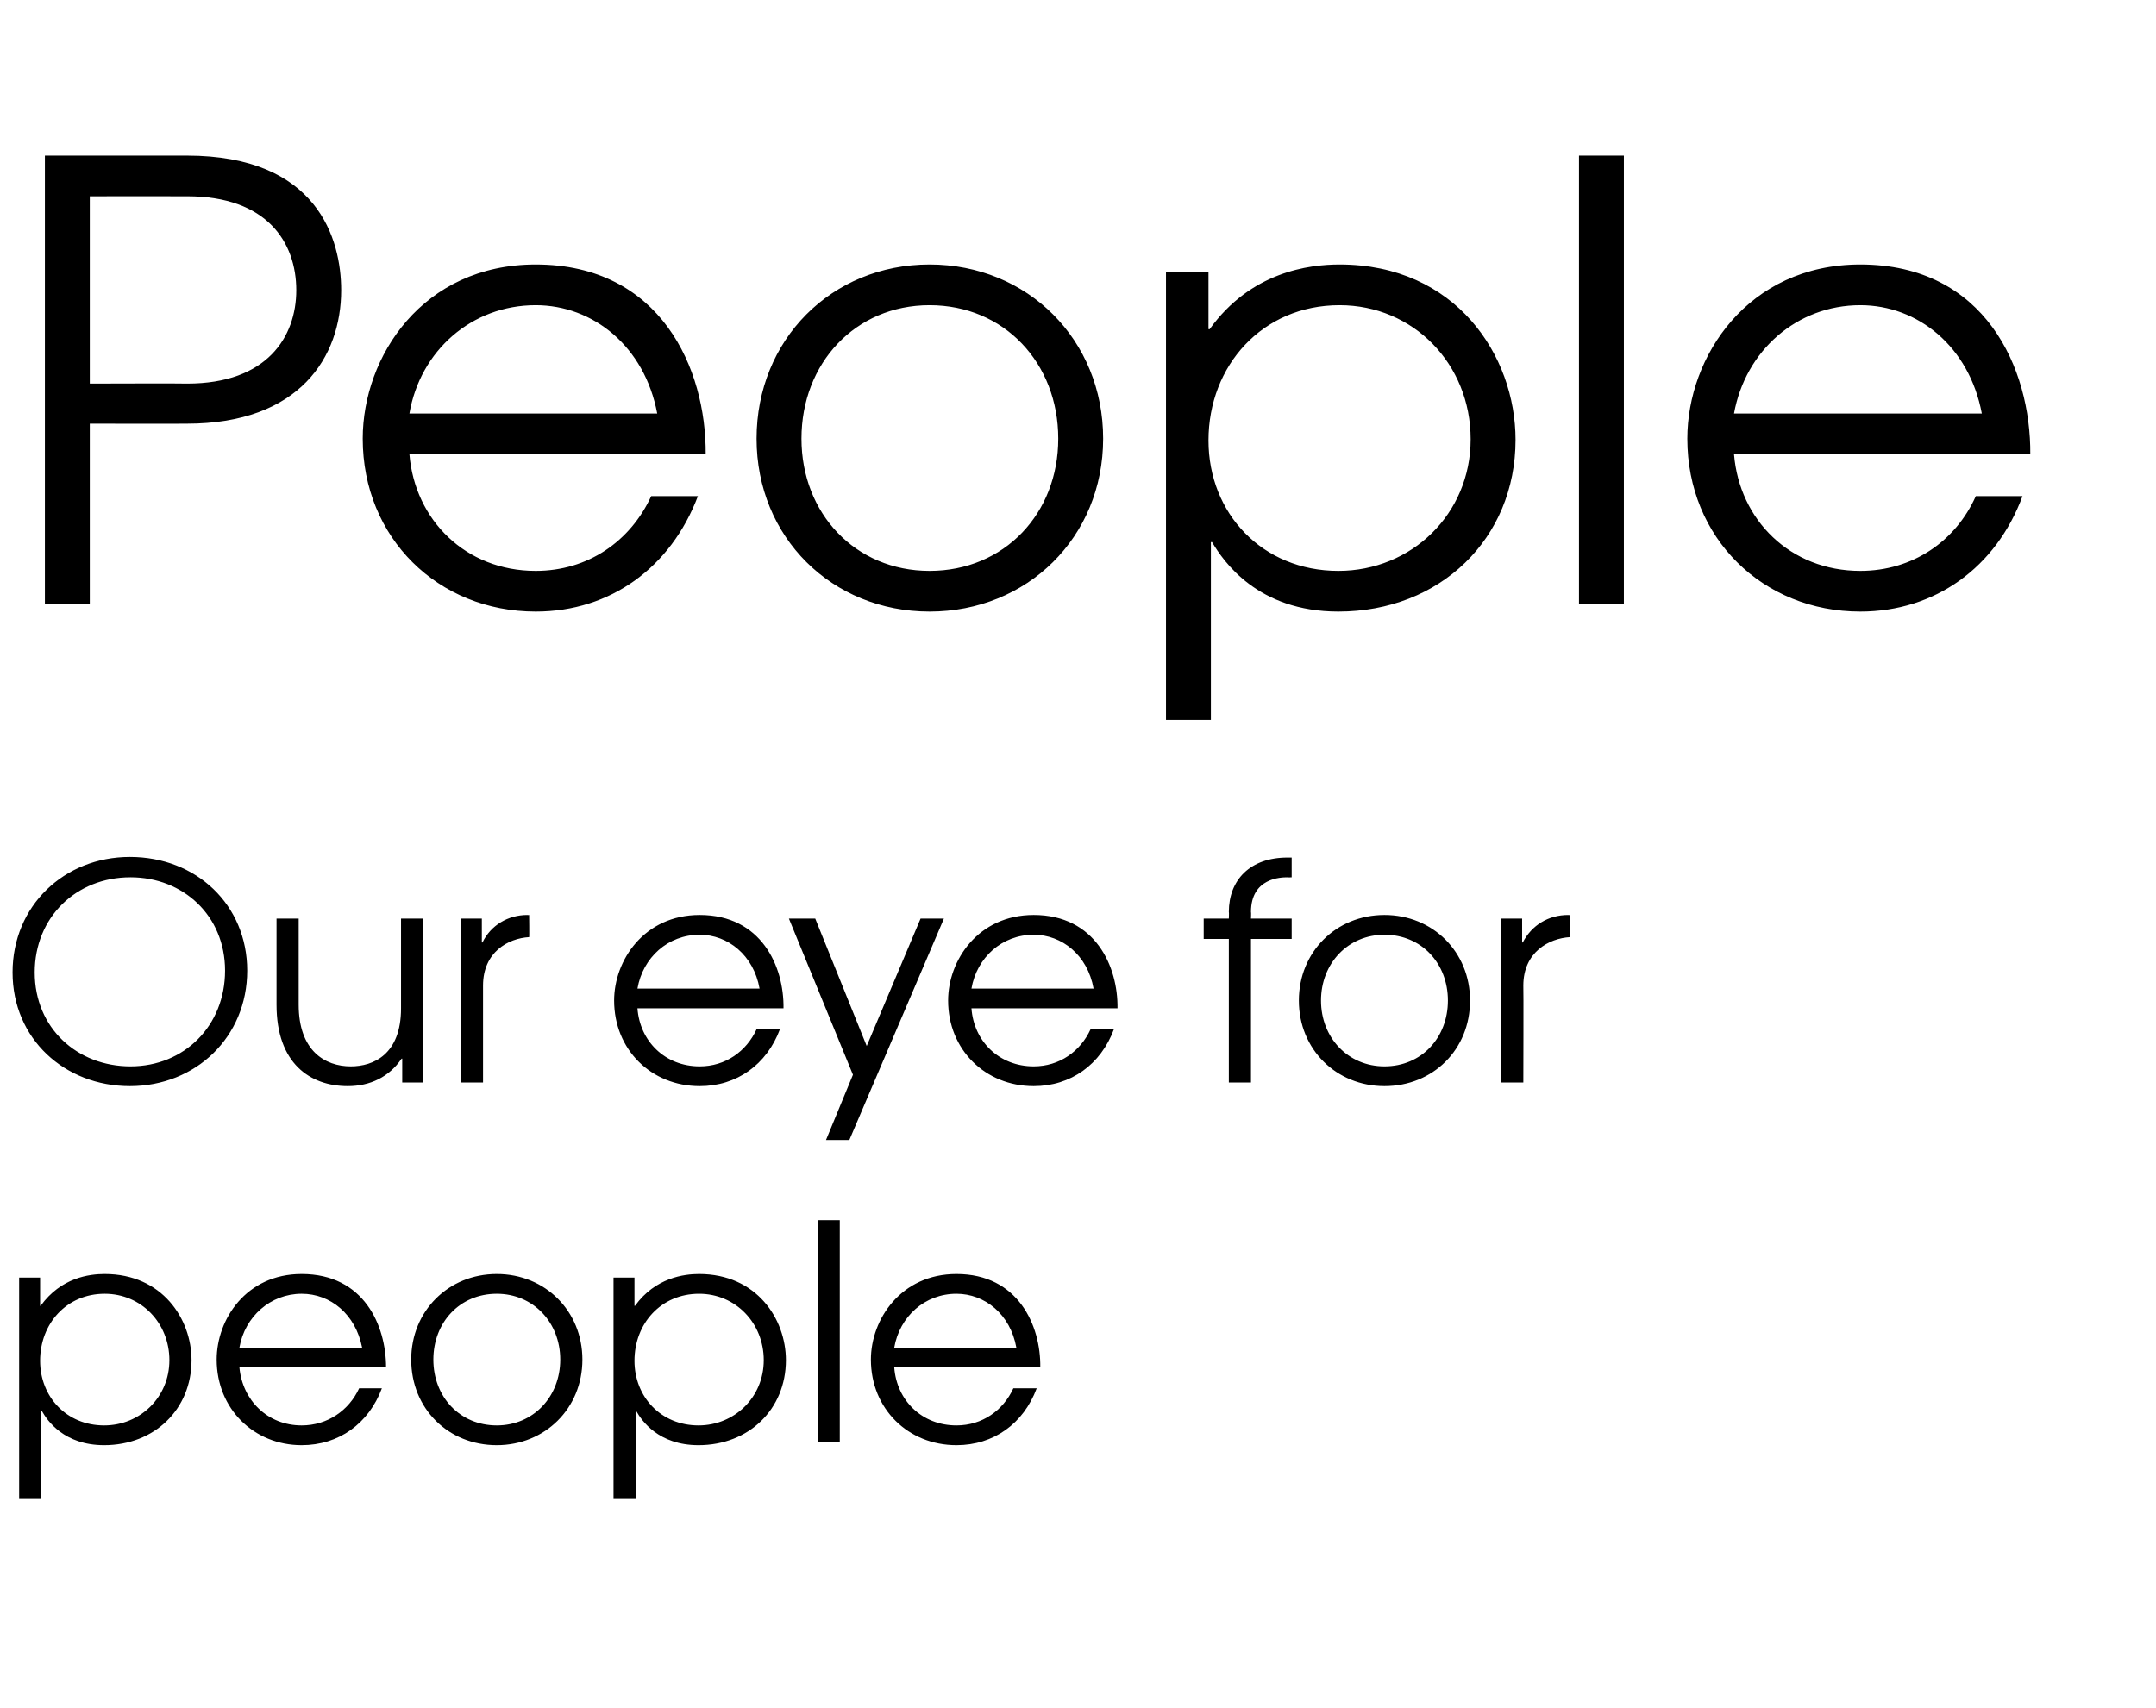 <?xml version="1.0" standalone="no"?>
<!DOCTYPE svg PUBLIC "-//W3C//DTD SVG 1.1//EN" "http://www.w3.org/Graphics/SVG/1.1/DTD/svg11.dtd">
<svg xmlns="http://www.w3.org/2000/svg" version="1.1" width="360.2px" height="285.4px" viewBox="0 -26 360.2 285.4" style="top:-26px">
  <desc>People Our eye for people</desc>
  <defs/>
  <g id="Polygon7529">
    <path d="M 3.2 187.5 L 6.7 187.5 L 6.7 192.2 C 6.7 192.2 6.75 192.24 6.8 192.2 C 10.2 187.5 14.9 186.9 17.5 186.9 C 27.1 186.9 32 194.4 32 201.3 C 32 209.5 25.8 215.5 17.4 215.5 C 10.7 215.5 7.9 211.4 7 209.8 C 6.95 209.79 6.8 209.8 6.8 209.8 L 6.8 224.5 L 3.2 224.5 L 3.2 187.5 Z M 6.7 201.4 C 6.7 207.4 11.1 212.2 17.4 212.2 C 23.4 212.2 28.3 207.5 28.3 201.3 C 28.3 195.1 23.6 190.2 17.5 190.2 C 11.1 190.2 6.7 195.2 6.7 201.4 Z M 40 202.5 C 40.5 208 44.7 212.2 50.4 212.2 C 54.7 212.2 58.3 209.7 60 206 C 60 206 63.8 206 63.8 206 C 61.6 211.9 56.6 215.5 50.4 215.5 C 42.4 215.5 36.2 209.4 36.2 201.2 C 36.2 194.5 41.1 186.9 50.4 186.9 C 60.8 186.9 64.5 195.5 64.5 202.5 C 64.5 202.5 40 202.5 40 202.5 Z M 60.5 199.2 C 59.4 193.6 55.2 190.2 50.4 190.2 C 45.2 190.2 40.9 194 40 199.2 C 40 199.2 60.5 199.2 60.5 199.2 Z M 97.3 201.2 C 97.3 209.4 91 215.5 83 215.5 C 74.9 215.5 68.7 209.4 68.7 201.2 C 68.7 193.1 74.9 186.9 83 186.9 C 91.1 186.9 97.3 193.1 97.3 201.2 Z M 72.4 201.2 C 72.4 207.4 76.8 212.2 83 212.2 C 89.1 212.2 93.6 207.4 93.6 201.2 C 93.6 195 89.1 190.2 83 190.2 C 76.8 190.2 72.4 195 72.4 201.2 Z M 102.5 187.5 L 106 187.5 L 106 192.2 C 106 192.2 106.1 192.24 106.1 192.2 C 109.5 187.5 114.3 186.9 116.8 186.9 C 126.4 186.9 131.3 194.4 131.3 201.3 C 131.3 209.5 125.1 215.5 116.7 215.5 C 110 215.5 107.2 211.4 106.3 209.8 C 106.3 209.79 106.2 209.8 106.2 209.8 L 106.2 224.5 L 102.5 224.5 L 102.5 187.5 Z M 106 201.4 C 106 207.4 110.4 212.2 116.7 212.2 C 122.7 212.2 127.6 207.5 127.6 201.3 C 127.6 195.1 122.9 190.2 116.8 190.2 C 110.4 190.2 106 195.2 106 201.4 Z M 136.6 177.9 L 140.3 177.9 L 140.3 214.9 L 136.6 214.9 L 136.6 177.9 Z M 149.4 202.5 C 149.8 208 154 212.2 159.8 212.2 C 164.1 212.2 167.6 209.7 169.3 206 C 169.3 206 173.2 206 173.2 206 C 171 211.9 166 215.5 159.8 215.5 C 151.7 215.5 145.5 209.4 145.5 201.2 C 145.5 194.5 150.5 186.9 159.8 186.9 C 170.1 186.9 173.9 195.5 173.8 202.5 C 173.8 202.5 149.4 202.5 149.4 202.5 Z M 169.8 199.2 C 168.8 193.6 164.5 190.2 159.8 190.2 C 154.5 190.2 150.3 194 149.4 199.2 C 149.4 199.2 169.8 199.2 169.8 199.2 Z " stroke="none" fill="#000"/>
  </g>
  <g id="Polygon7528">
    <path d="M 41.3 136.2 C 41.3 147.3 32.7 155.5 21.7 155.5 C 10.8 155.5 2.1 147.6 2.1 136.5 C 2.1 125.4 10.7 117.2 21.7 117.2 C 32.8 117.2 41.3 125.2 41.3 136.2 Z M 37.6 136.2 C 37.6 127 30.6 120.6 21.8 120.6 C 12.7 120.6 5.8 127.3 5.8 136.5 C 5.8 145.8 12.9 152.2 21.8 152.2 C 30.8 152.2 37.6 145.4 37.6 136.2 Z M 70.7 154.9 L 67.2 154.9 L 67.2 150.9 C 67.2 150.9 67.1 150.94 67.1 150.9 C 65 154 61.8 155.5 58.1 155.5 C 51.8 155.5 46.2 151.7 46.2 141.9 C 46.2 141.94 46.2 127.5 46.2 127.5 L 49.9 127.5 C 49.9 127.5 49.9 141.94 49.9 141.9 C 49.9 149.6 54.3 152.2 58.6 152.2 C 62.4 152.2 67 150.2 67 142.5 C 67 142.54 67 127.5 67 127.5 L 70.7 127.5 L 70.7 154.9 Z M 77 127.5 L 80.5 127.5 L 80.5 131.5 C 80.5 131.5 80.6 131.49 80.6 131.5 C 82 128.6 84.9 126.9 88.1 126.9 C 88.15 126.94 88.4 126.9 88.4 126.9 C 88.4 126.9 88.45 130.64 88.4 130.6 C 84.9 130.8 80.7 133.1 80.7 138.7 C 80.7 138.69 80.7 154.9 80.7 154.9 L 77 154.9 L 77 127.5 Z M 106.5 142.5 C 106.9 148 111.1 152.2 116.9 152.2 C 121.2 152.2 124.7 149.7 126.4 146 C 126.4 146 130.3 146 130.3 146 C 128.1 151.9 123.1 155.5 116.9 155.5 C 108.8 155.5 102.6 149.4 102.6 141.2 C 102.6 134.5 107.6 126.9 116.9 126.9 C 127.2 126.9 131 135.5 130.9 142.5 C 130.9 142.5 106.5 142.5 106.5 142.5 Z M 126.9 139.2 C 125.9 133.6 121.6 130.2 116.9 130.2 C 111.6 130.2 107.4 134 106.5 139.2 C 106.5 139.2 126.9 139.2 126.9 139.2 Z M 157.7 127.5 L 141.9 164.5 L 138 164.5 L 142.5 153.6 L 131.8 127.5 L 136.2 127.5 L 144.8 148.8 L 153.8 127.5 L 157.7 127.5 Z M 162.3 142.5 C 162.7 148 166.9 152.2 172.7 152.2 C 177 152.2 180.5 149.7 182.2 146 C 182.2 146 186.1 146 186.1 146 C 183.9 151.9 178.9 155.5 172.7 155.5 C 164.6 155.5 158.4 149.4 158.4 141.2 C 158.4 134.5 163.4 126.9 172.7 126.9 C 183 126.9 186.8 135.5 186.7 142.5 C 186.7 142.5 162.3 142.5 162.3 142.5 Z M 182.7 139.2 C 181.7 133.6 177.4 130.2 172.7 130.2 C 167.4 130.2 163.2 134 162.3 139.2 C 162.3 139.2 182.7 139.2 182.7 139.2 Z M 205.3 130.9 L 201.1 130.9 L 201.1 127.5 L 205.3 127.5 C 205.3 127.5 205.35 126.39 205.3 126.4 C 205.3 121 208.9 117.3 215.1 117.3 C 215.1 117.29 215.8 117.3 215.8 117.3 L 215.8 120.6 C 215.8 120.6 215.1 120.64 215.1 120.6 C 214 120.6 209 120.7 209 126.4 C 209.05 126.39 209 127.5 209 127.5 L 215.8 127.5 L 215.8 130.9 L 209 130.9 L 209 154.9 L 205.3 154.9 L 205.3 130.9 Z M 245.6 141.2 C 245.6 149.4 239.4 155.5 231.3 155.5 C 223.3 155.5 217 149.4 217 141.2 C 217 133.1 223.2 126.9 231.3 126.9 C 239.4 126.9 245.6 133.1 245.6 141.2 Z M 220.7 141.2 C 220.7 147.4 225.2 152.2 231.3 152.2 C 237.5 152.2 241.9 147.4 241.9 141.2 C 241.9 135 237.5 130.2 231.3 130.2 C 225.2 130.2 220.7 135 220.7 141.2 Z M 250.8 127.5 L 254.3 127.5 L 254.3 131.5 C 254.3 131.5 254.45 131.49 254.4 131.5 C 255.9 128.6 258.7 126.9 262 126.9 C 262 126.94 262.3 126.9 262.3 126.9 C 262.3 126.9 262.3 130.64 262.3 130.6 C 258.8 130.8 254.5 133.1 254.5 138.7 C 254.55 138.69 254.5 154.9 254.5 154.9 L 250.8 154.9 L 250.8 127.5 Z " stroke="none" fill="#000"/>
  </g>
  <g id="Polygon7527">
    <path d="M 7.5 0 C 7.5 0 31.17 0 31.2 0 C 53.1 0 57 14 57 22.5 C 57 33.6 50.1 44.8 31.2 44.8 C 31.17 44.83 15 44.8 15 44.8 L 15 74.9 L 7.5 74.9 L 7.5 0 Z M 15 38.1 C 15 38.1 31.27 38.05 31.3 38.1 C 44.6 38.1 49.5 30.3 49.5 22.5 C 49.5 14.5 44.6 6.8 31.3 6.8 C 31.27 6.78 15 6.8 15 6.8 L 15 38.1 Z M 68.4 49.9 C 69.3 60.9 77.8 69.4 89.5 69.4 C 98.2 69.4 105.3 64.5 108.8 56.9 C 108.8 56.9 116.6 56.9 116.6 56.9 C 112.1 68.8 102 76.2 89.5 76.2 C 73.2 76.2 60.6 63.9 60.6 47.3 C 60.6 33.6 70.6 18.2 89.5 18.2 C 110.4 18.2 118 35.6 117.9 49.9 C 117.9 49.9 68.4 49.9 68.4 49.9 Z M 109.8 43.1 C 107.7 31.9 99.1 25 89.5 25 C 78.8 25 70.2 32.6 68.4 43.1 C 68.4 43.1 109.8 43.1 109.8 43.1 Z M 184.3 47.3 C 184.3 63.8 171.6 76.2 155.3 76.2 C 139 76.2 126.4 63.8 126.4 47.3 C 126.4 30.8 138.9 18.2 155.3 18.2 C 171.7 18.2 184.3 30.8 184.3 47.3 Z M 133.9 47.3 C 133.9 59.8 142.9 69.4 155.3 69.4 C 167.8 69.4 176.8 59.8 176.8 47.3 C 176.8 34.7 167.8 25 155.3 25 C 142.9 25 133.9 34.7 133.9 47.3 Z M 194.8 19.5 L 201.9 19.5 L 201.9 29 C 201.9 29 202.1 29.04 202.1 29 C 209 19.4 218.7 18.2 223.8 18.2 C 243.2 18.2 253.2 33.4 253.2 47.5 C 253.2 64 240.6 76.2 223.6 76.2 C 210.1 76.2 204.4 67.8 202.5 64.6 C 202.5 64.56 202.3 64.6 202.3 64.6 L 202.3 94.3 L 194.8 94.3 L 194.8 19.5 Z M 201.9 47.6 C 201.9 59.8 210.9 69.4 223.6 69.4 C 235.8 69.4 245.7 59.9 245.7 47.4 C 245.7 34.8 236.1 25 223.8 25 C 210.9 25 201.9 35.1 201.9 47.6 Z M 263.8 0 L 271.3 0 L 271.3 74.9 L 263.8 74.9 L 263.8 0 Z M 289.7 49.9 C 290.6 60.9 299.1 69.4 310.8 69.4 C 319.5 69.4 326.7 64.5 330.1 56.9 C 330.1 56.9 337.9 56.9 337.9 56.9 C 333.5 68.8 323.3 76.2 310.8 76.2 C 294.5 76.2 281.9 63.9 281.9 47.3 C 281.9 33.6 292 18.2 310.8 18.2 C 331.7 18.2 339.3 35.6 339.2 49.9 C 339.2 49.9 289.7 49.9 289.7 49.9 Z M 331.1 43.1 C 329 31.9 320.4 25 310.8 25 C 300.2 25 291.6 32.6 289.7 43.1 C 289.7 43.1 331.1 43.1 331.1 43.1 Z " stroke="none" fill="#000"/>
  </g>
</svg>